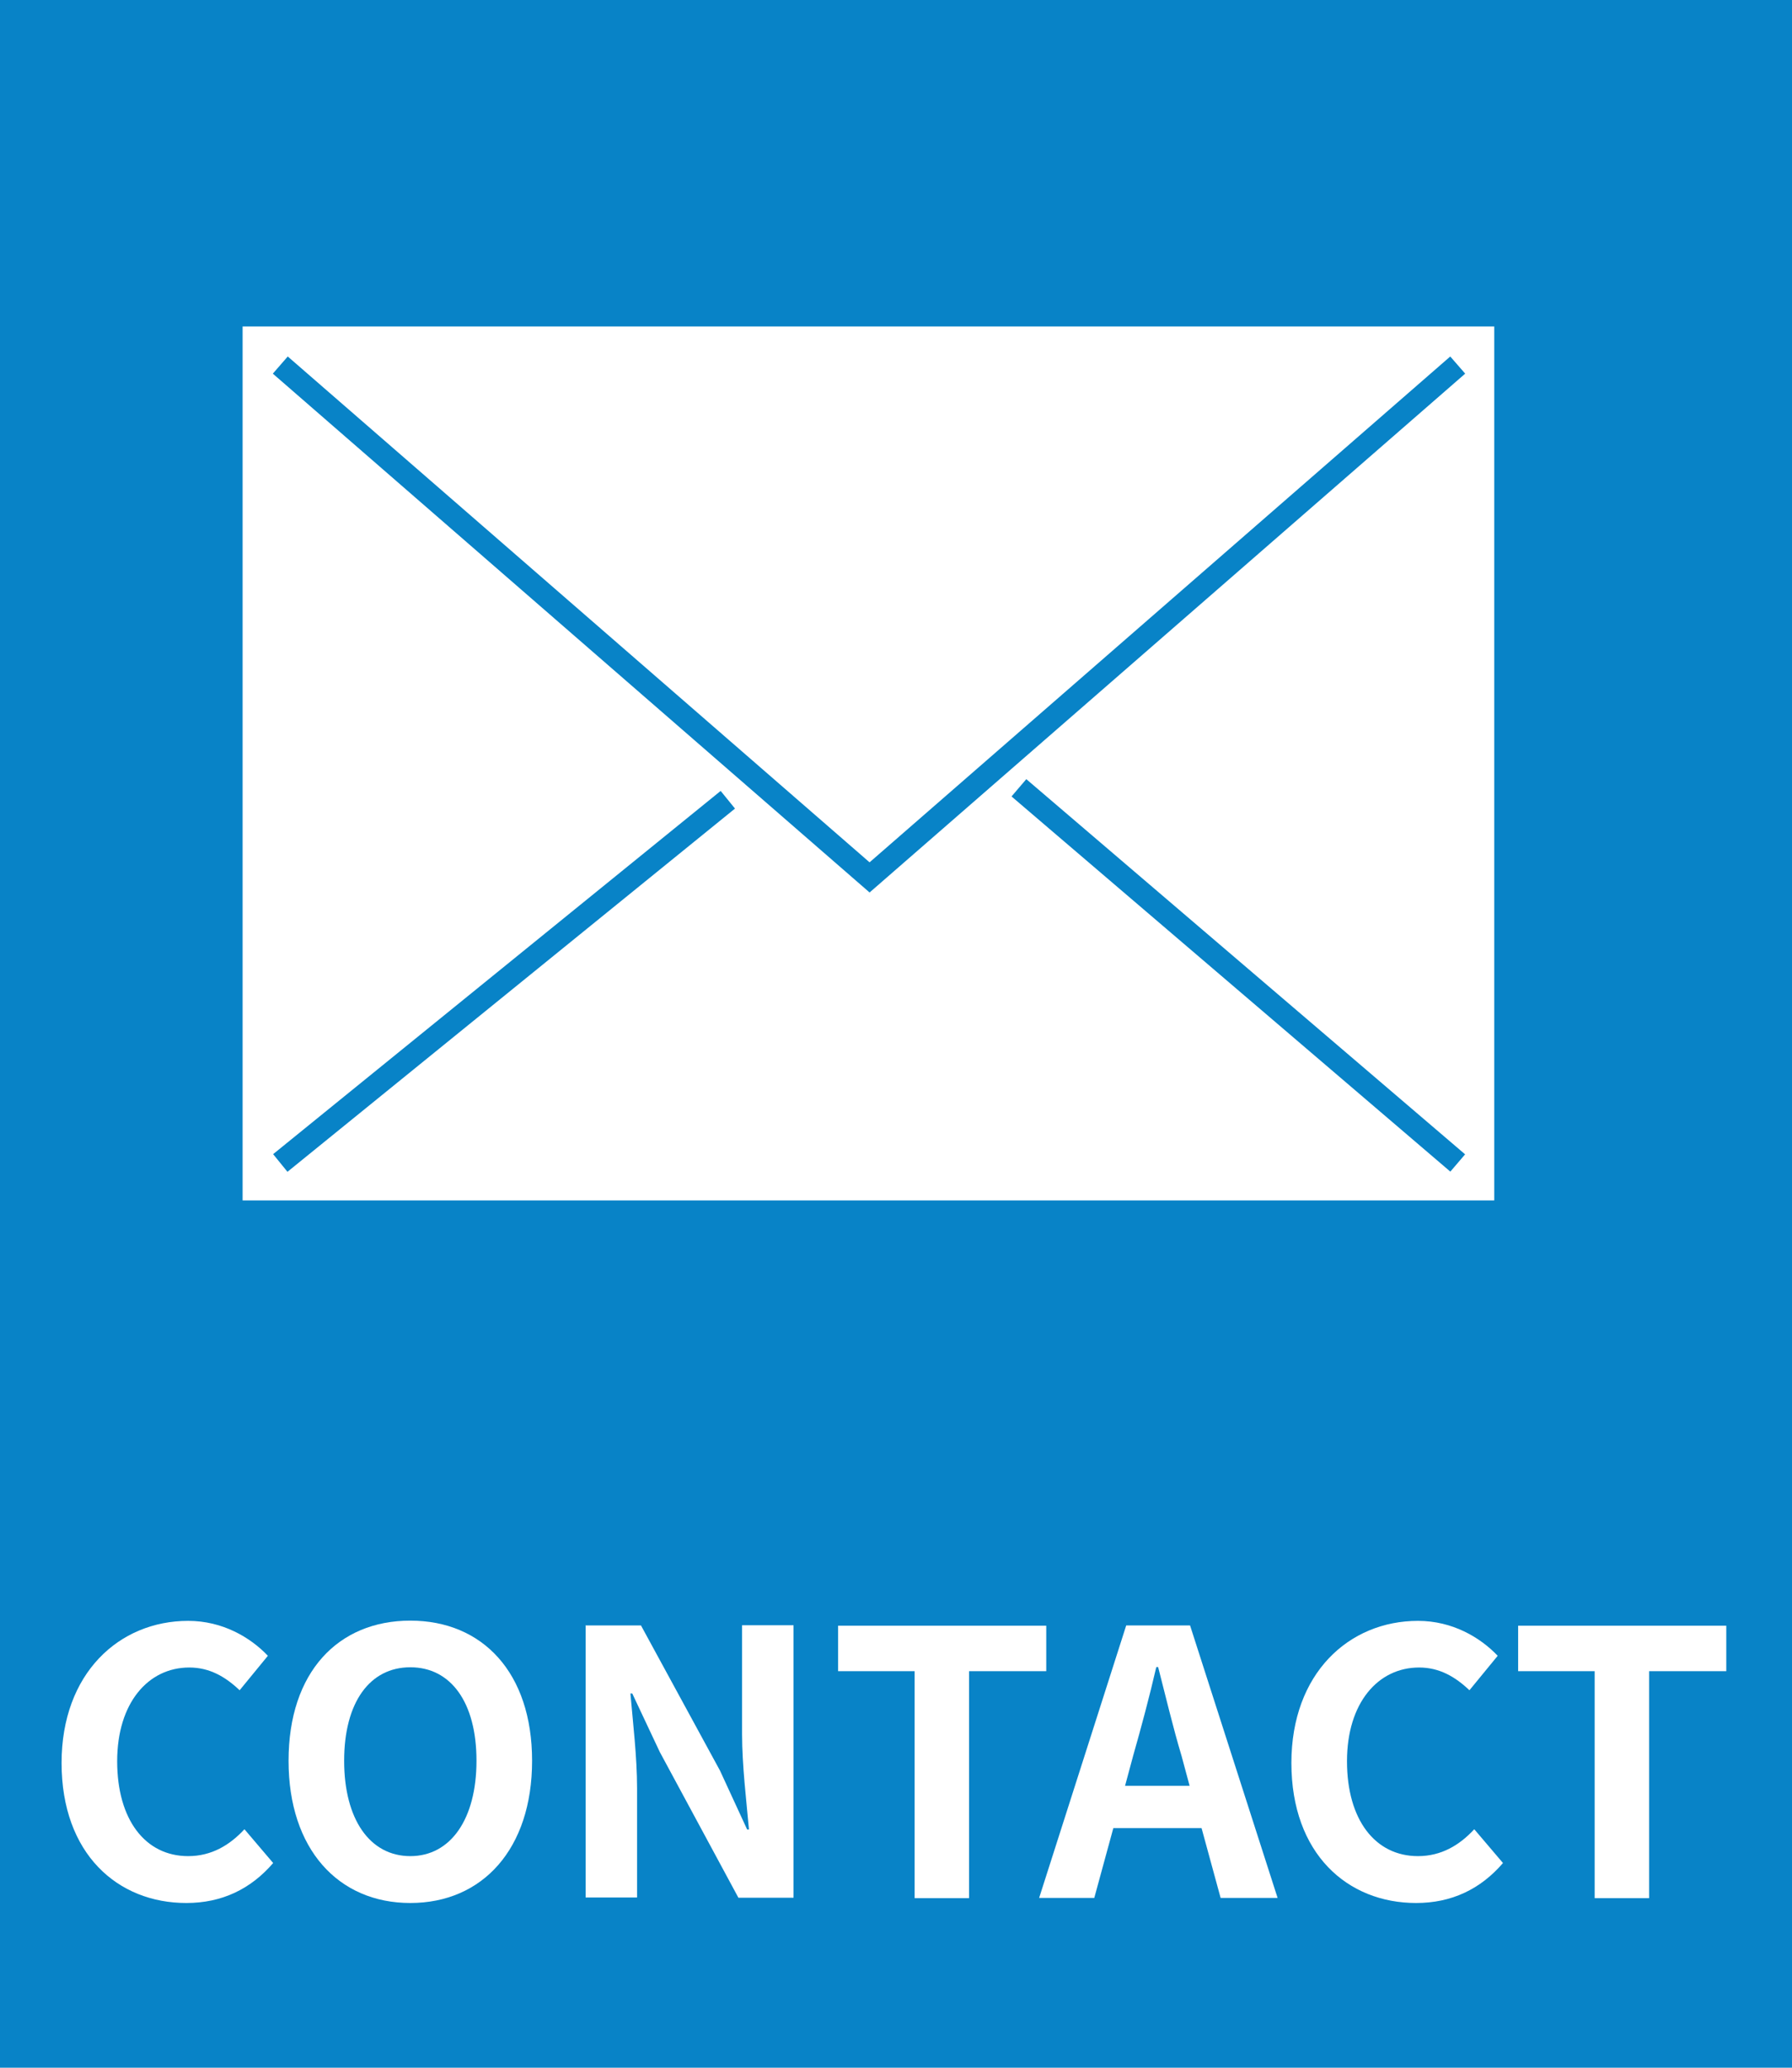 <?xml version="1.0" encoding="UTF-8"?><svg id="_レイヤー_2" xmlns="http://www.w3.org/2000/svg" width="78" height="90" viewBox="0 0 78 90"><defs><style>.cls-1{fill:#fff;}.cls-2{fill:#0883c7;}.cls-3{fill:none;stroke:#0883c7;stroke-miterlimit:10;stroke-width:.99px;}</style></defs><g id="_オブジェクト"><g><rect class="cls-2" width="78" height="90"/><g><path class="cls-1" d="M2.68,76.74c0-3.91,2.51-6.19,5.51-6.19,1.5,0,2.71,.72,3.47,1.52l-1.23,1.5c-.61-.58-1.3-.99-2.19-.99-1.79,0-3.14,1.54-3.14,4.08s1.22,4.13,3.09,4.13c1.02,0,1.81-.48,2.45-1.17l1.25,1.47c-.98,1.14-2.24,1.74-3.78,1.74-2.99,0-5.43-2.14-5.43-6.1Z"/><path class="cls-1" d="M12.56,76.64c0-3.86,2.16-6.1,5.3-6.1s5.3,2.26,5.3,6.1-2.16,6.19-5.3,6.19-5.3-2.35-5.3-6.19Zm8.18,0c0-2.55-1.12-4.07-2.88-4.07s-2.88,1.52-2.88,4.07,1.12,4.15,2.88,4.15,2.88-1.62,2.88-4.15Z"/><path class="cls-1" d="M25.48,70.75h2.42l3.44,6.32,1.18,2.56h.08c-.11-1.23-.3-2.8-.3-4.15v-4.74h2.24v11.86h-2.4l-3.42-6.34-1.2-2.55h-.08c.11,1.28,.29,2.77,.29,4.13v4.75h-2.24v-11.86Z"/><path class="cls-1" d="M39.81,72.74h-3.33v-1.98h9.06v1.98h-3.36v9.88h-2.37v-9.88Z"/><path class="cls-1" d="M49.01,70.75h2.79l3.81,11.86h-2.48l-.83-3.04h-3.84l-.83,3.04h-2.4l3.79-11.86Zm-.05,6.98h2.82l-.35-1.3c-.37-1.23-.69-2.59-1.02-3.87h-.08c-.3,1.3-.66,2.64-1.01,3.87l-.35,1.3Z"/><path class="cls-1" d="M56.21,76.74c0-3.91,2.51-6.19,5.51-6.19,1.5,0,2.71,.72,3.47,1.52l-1.23,1.5c-.61-.58-1.3-.99-2.19-.99-1.79,0-3.14,1.54-3.14,4.08s1.22,4.13,3.09,4.13c1.02,0,1.81-.48,2.45-1.17l1.25,1.47c-.98,1.14-2.24,1.74-3.78,1.74-2.99,0-5.43-2.14-5.43-6.1Z"/><path class="cls-1" d="M69.41,72.74h-3.33v-1.98h9.06v1.98h-3.36v9.88h-2.37v-9.88Z"/></g><g id="_レイヤー_1-2"><g><rect class="cls-1" x="10.56" y="14.21" width="54.48" height="38.04"/><polyline class="cls-3" points="12.2 15.89 37.85 38.19 63.45 15.89"/><line class="cls-3" x1="12.2" y1="50.62" x2="31.68" y2="34.81"/><line class="cls-3" x1="63.45" y1="50.62" x2="44.35" y2="34.29"/></g></g></g></g></svg>
